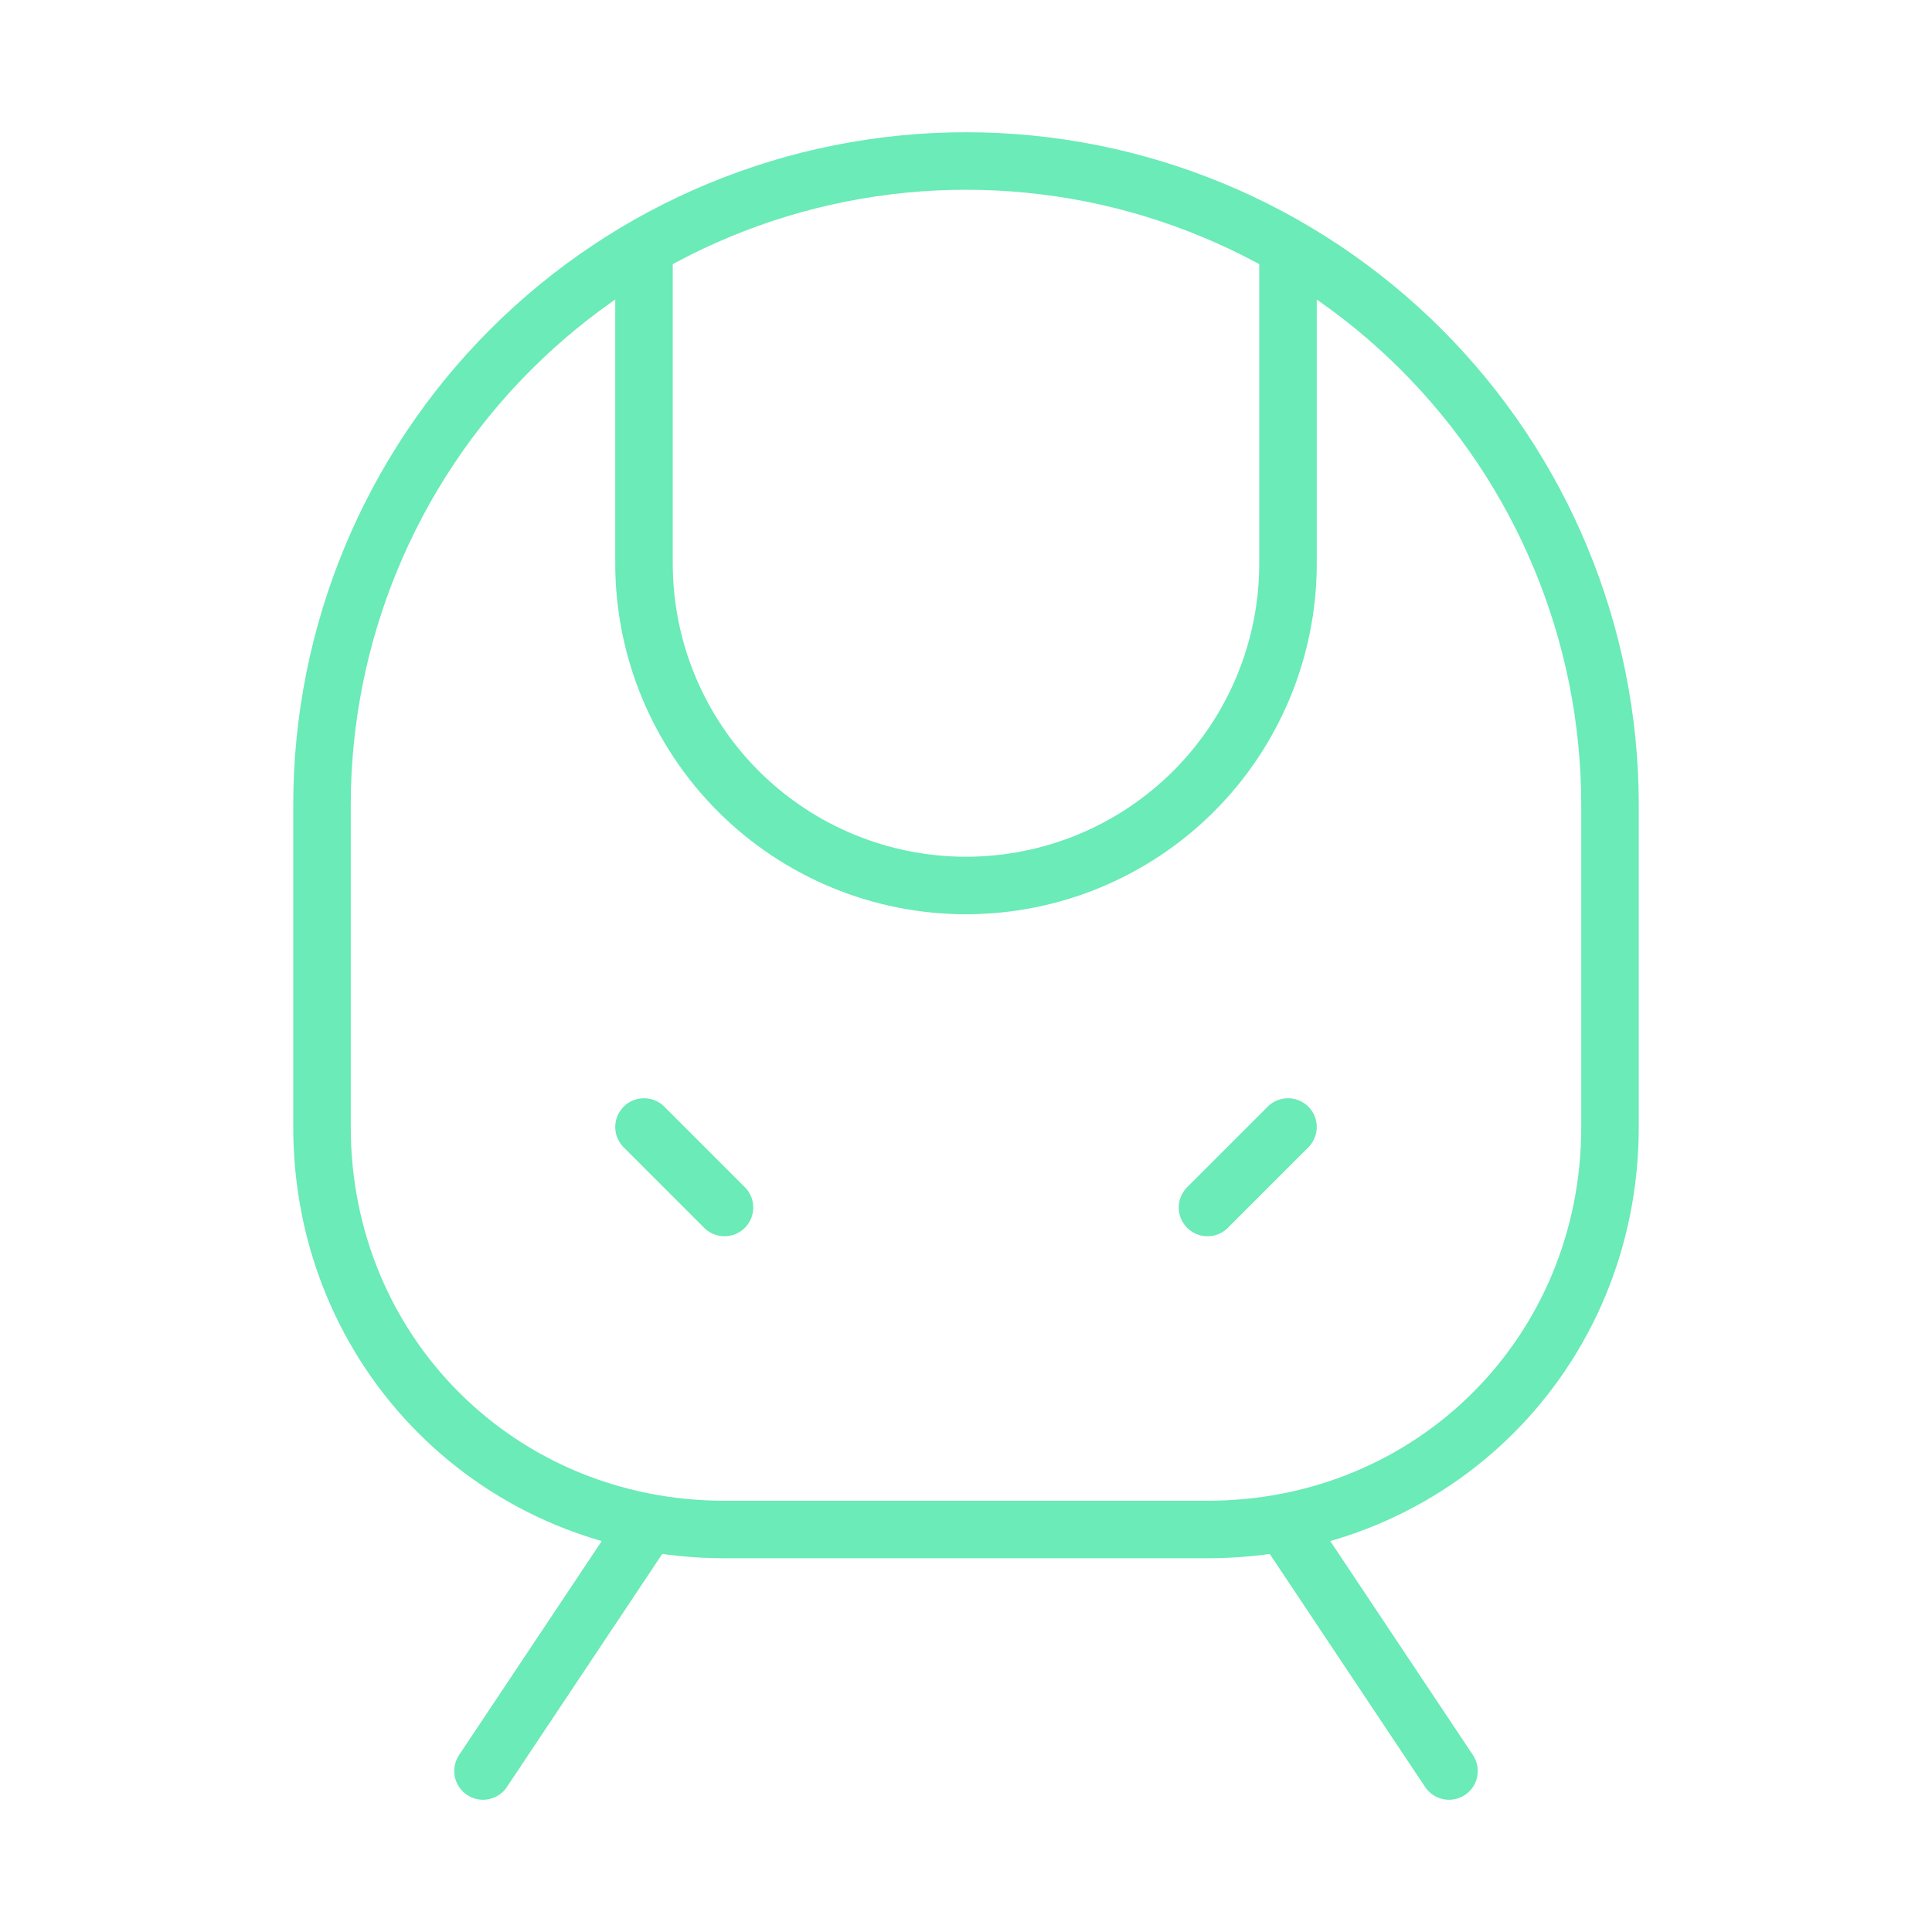 <?xml version="1.0" encoding="UTF-8"?>
<svg xmlns="http://www.w3.org/2000/svg" width="84" height="84" viewBox="0 0 84 84" fill="none">
  <path d="M28 10.85V24.5C28 28.213 29.475 31.774 32.1 34.399C34.726 37.025 38.287 38.5 42 38.5C45.713 38.5 49.274 37.025 51.9 34.399C54.525 31.774 56 28.213 56 24.5V10.85M31.5 52.5L28 49M52.5 52.5L56 49M28 66.5L21 77M56 66.5L63 77M31.5 66.5C21.7 66.5 14 58.8 14 49V35C14 27.574 16.95 20.452 22.201 15.201C27.452 9.95 34.574 7 42 7C49.426 7 56.548 9.95 61.799 15.201C67.05 20.452 70 27.574 70 35V49C70 58.8 62.3 66.5 52.5 66.5H31.5Z" stroke="#6AEBB7" stroke-width="2.5" stroke-linecap="round" stroke-linejoin="round"></path>
</svg>
